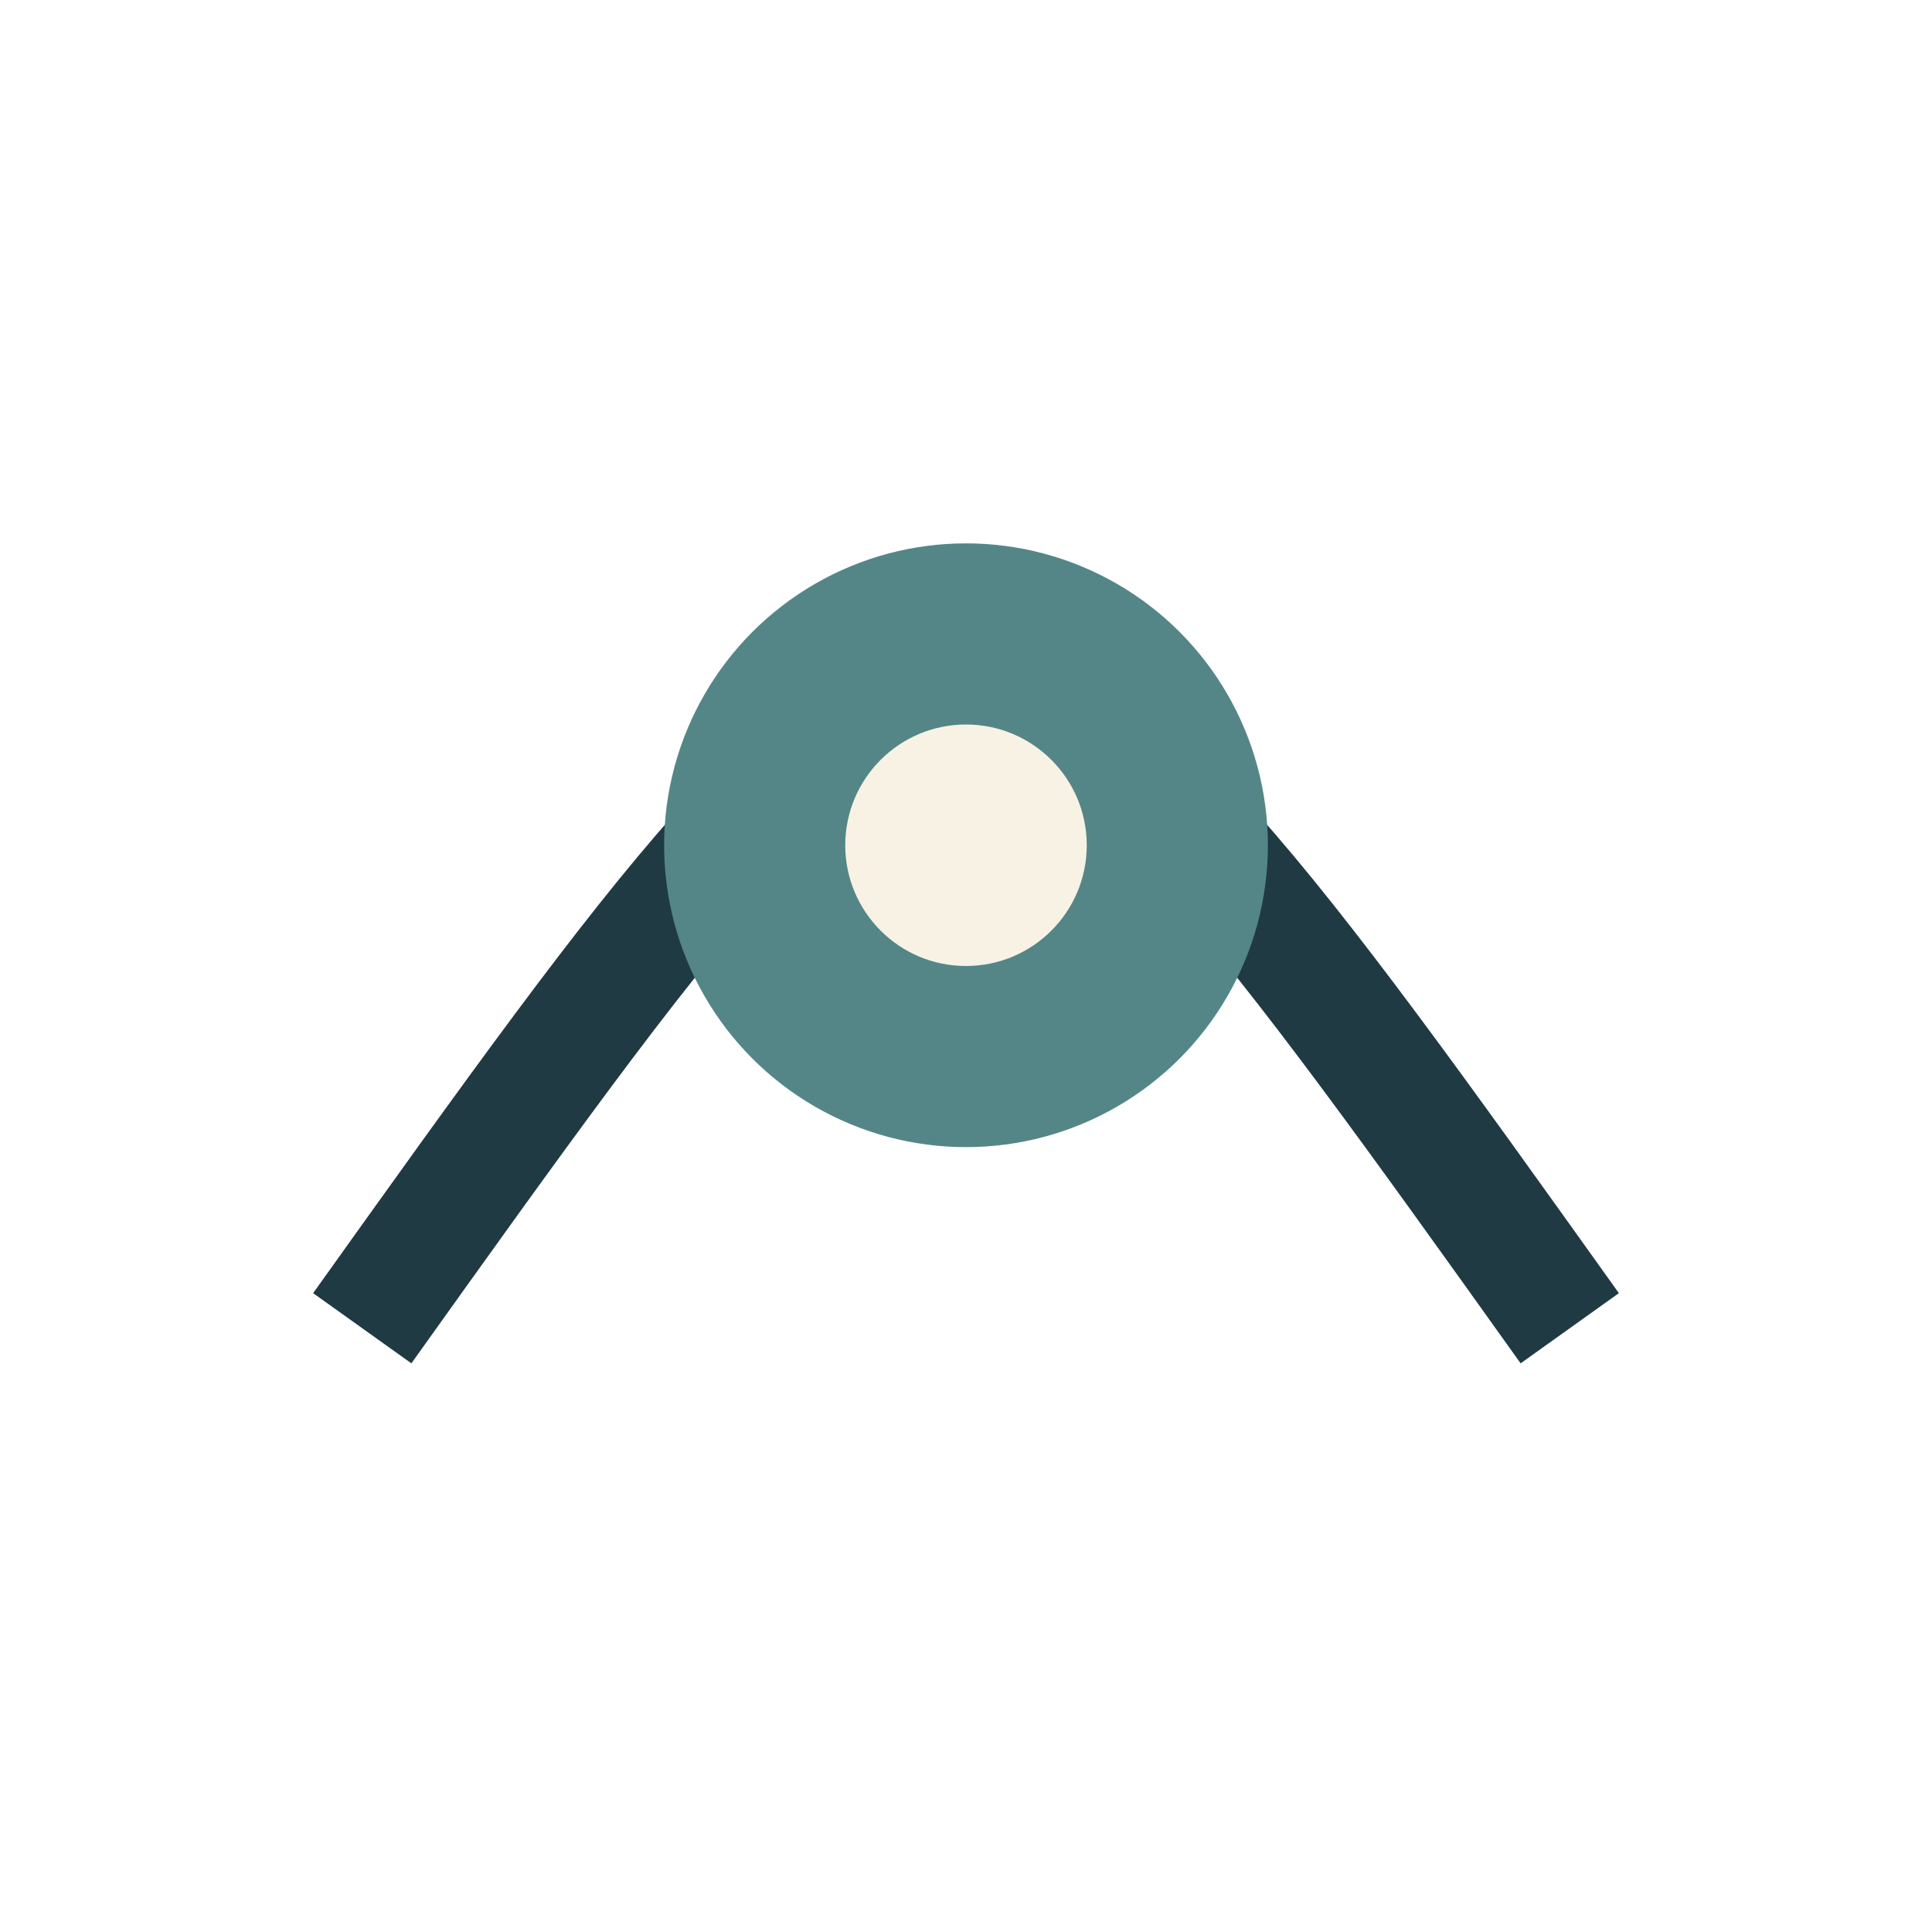 <?xml version="1.0" encoding="UTF-8"?>
<svg xmlns="http://www.w3.org/2000/svg" width="32" height="32" viewBox="0 0 32 32"><path d="M6 22c10-14 10-14 20 0" stroke="#203A43" stroke-width="2" fill="none"/><circle cx="16" cy="14" r="5" fill="#548687"/><circle cx="16" cy="14" r="2" fill="#F7F2E4"/></svg>